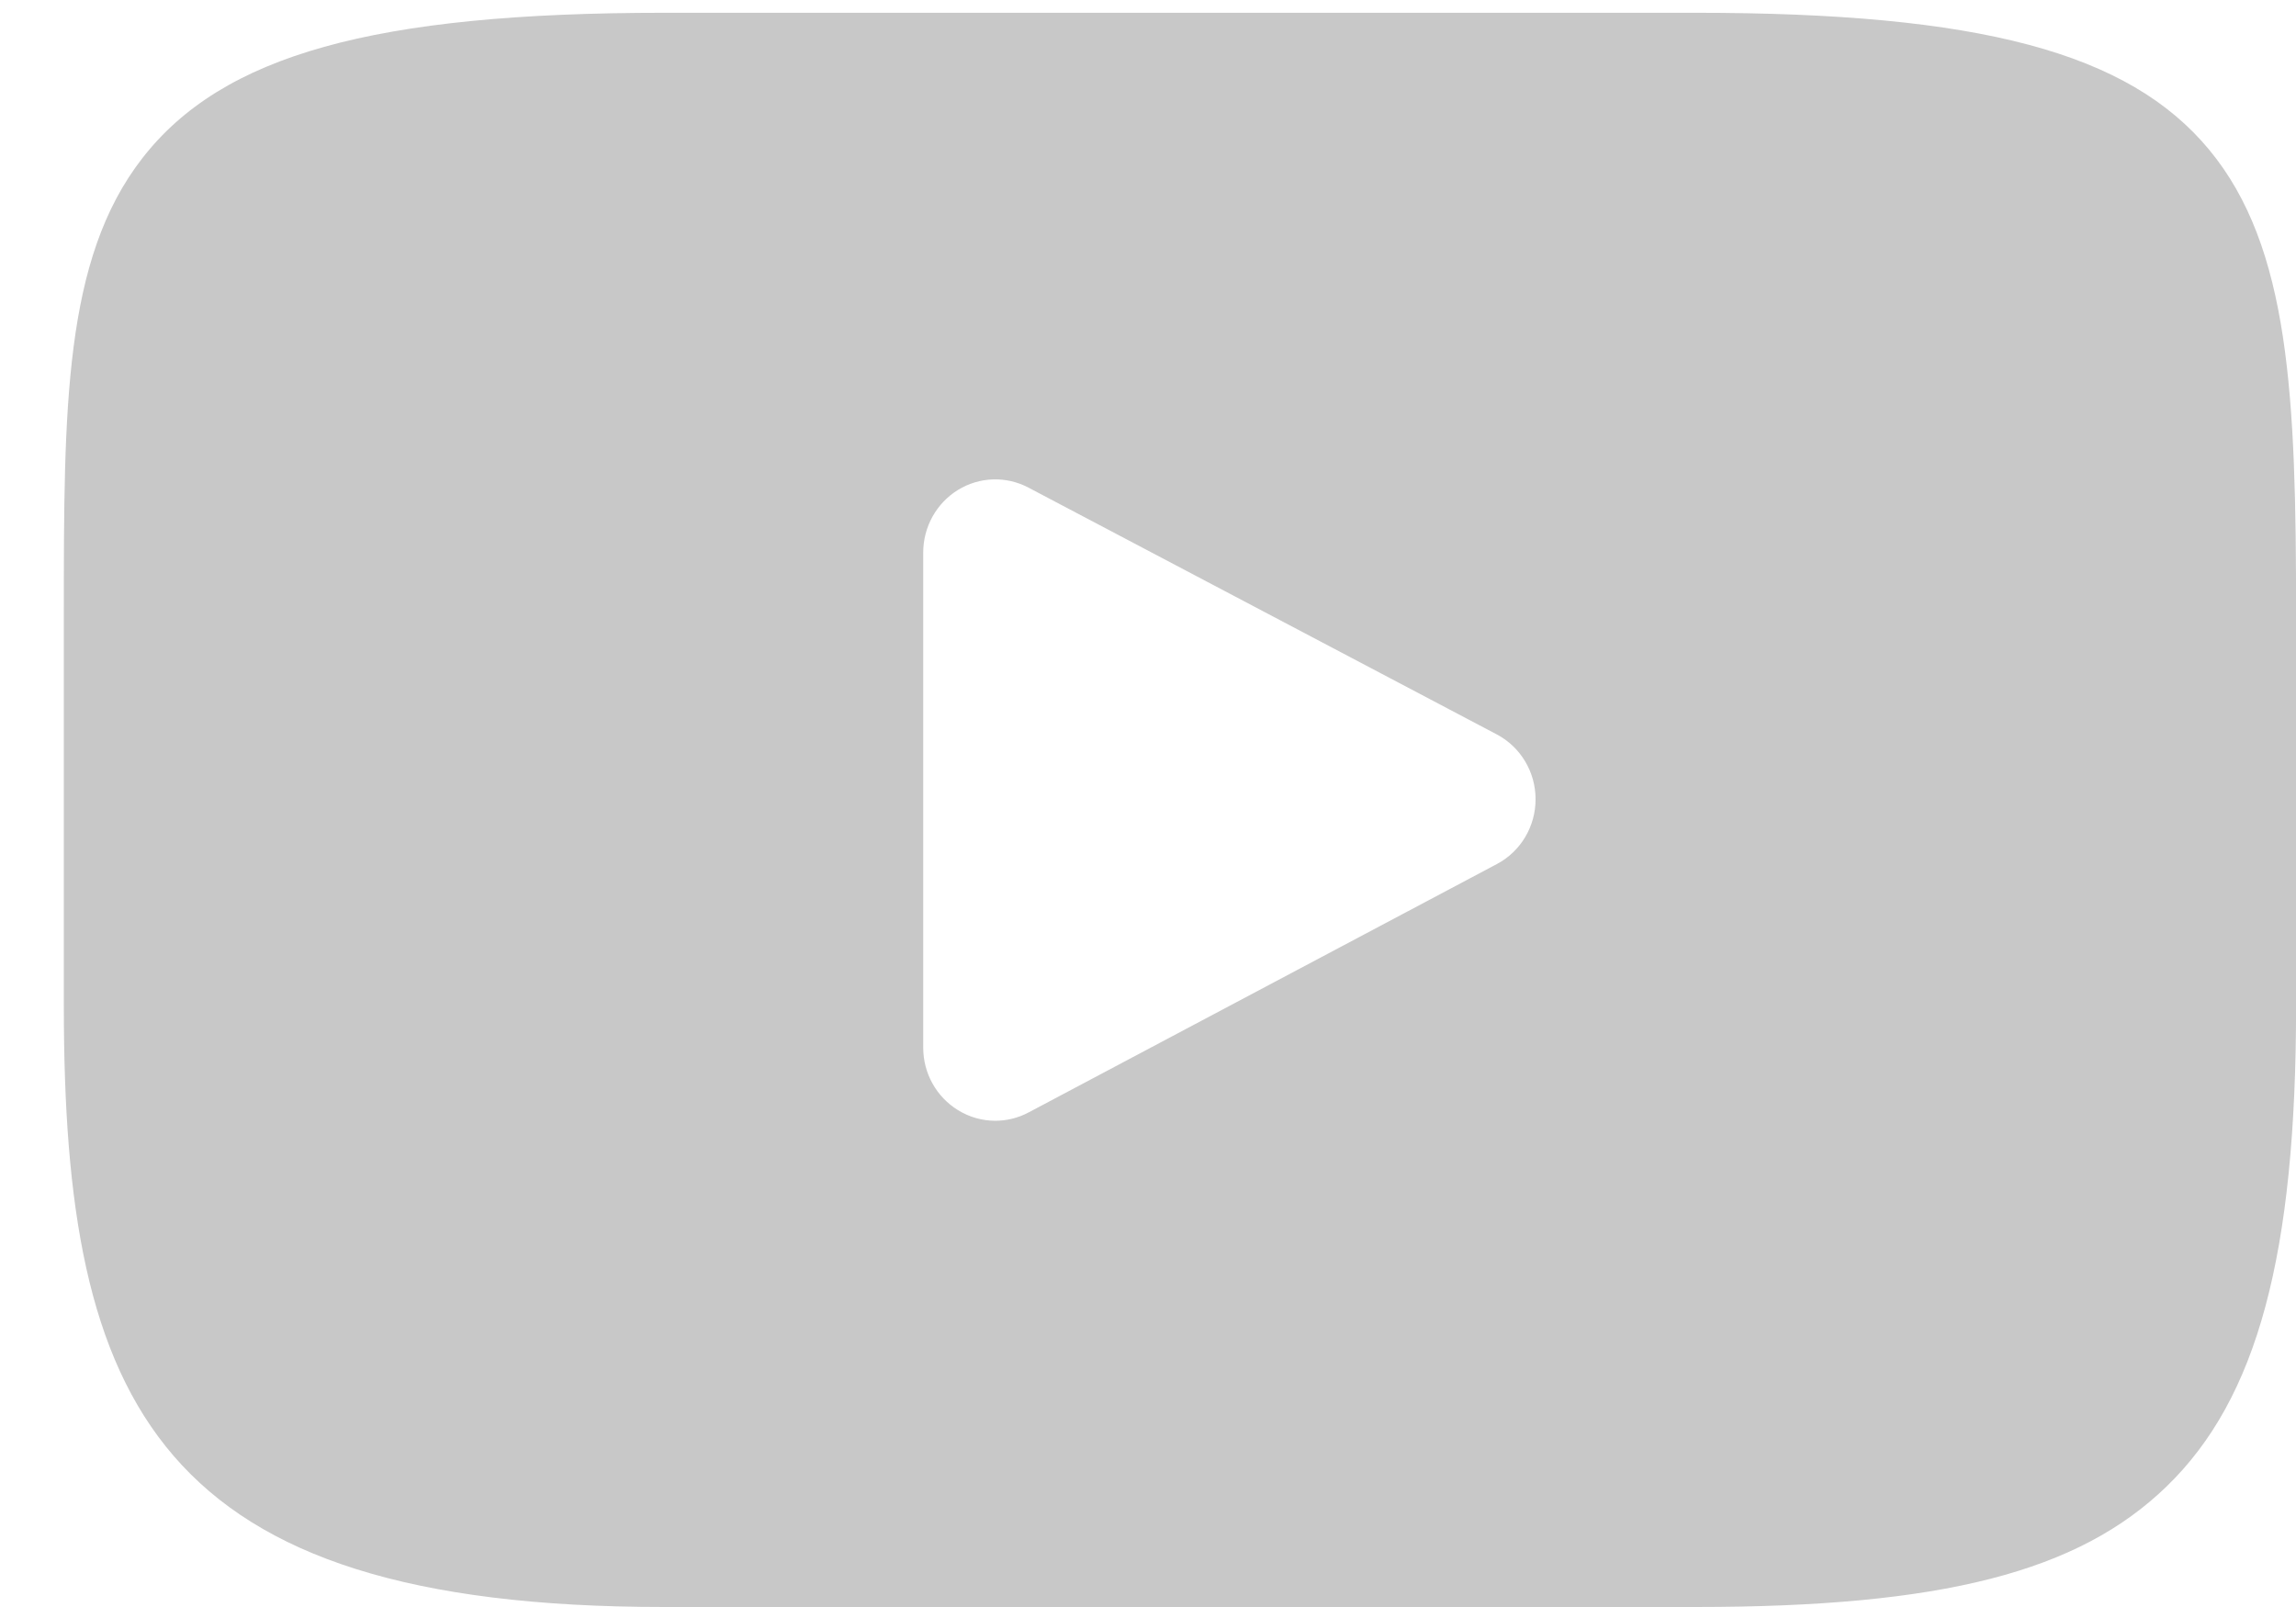 <?xml version="1.0" encoding="UTF-8"?> <svg xmlns="http://www.w3.org/2000/svg" width="30" height="21" viewBox="0 0 30 21" fill="none"> <path fill-rule="evenodd" clip-rule="evenodd" d="M22.155 0.167C25.867 0.167 27.811 0.685 28.864 1.955C29.922 3.231 30.001 5.186 30.001 8.021V13.146C30.001 16.396 29.496 18.273 28.312 19.422C27.158 20.543 25.374 21 22.155 21H8.679C2.047 21 0.834 18.355 0.834 13.146V8.021C0.834 5.332 0.834 3.389 1.857 2.071C2.905 0.719 4.882 0.167 8.679 0.167H22.155ZM13.44 14.537L19.559 11.291C19.87 11.126 20.065 10.8 20.064 10.443C20.064 10.087 19.868 9.761 19.557 9.597L13.438 6.372C13.146 6.218 12.797 6.23 12.516 6.403C12.235 6.577 12.063 6.886 12.063 7.22V13.691C12.063 14.025 12.235 14.334 12.517 14.507C12.666 14.599 12.835 14.646 13.004 14.646C13.153 14.646 13.303 14.61 13.44 14.537Z" fill="#C8C8C8"></path> </svg> 
